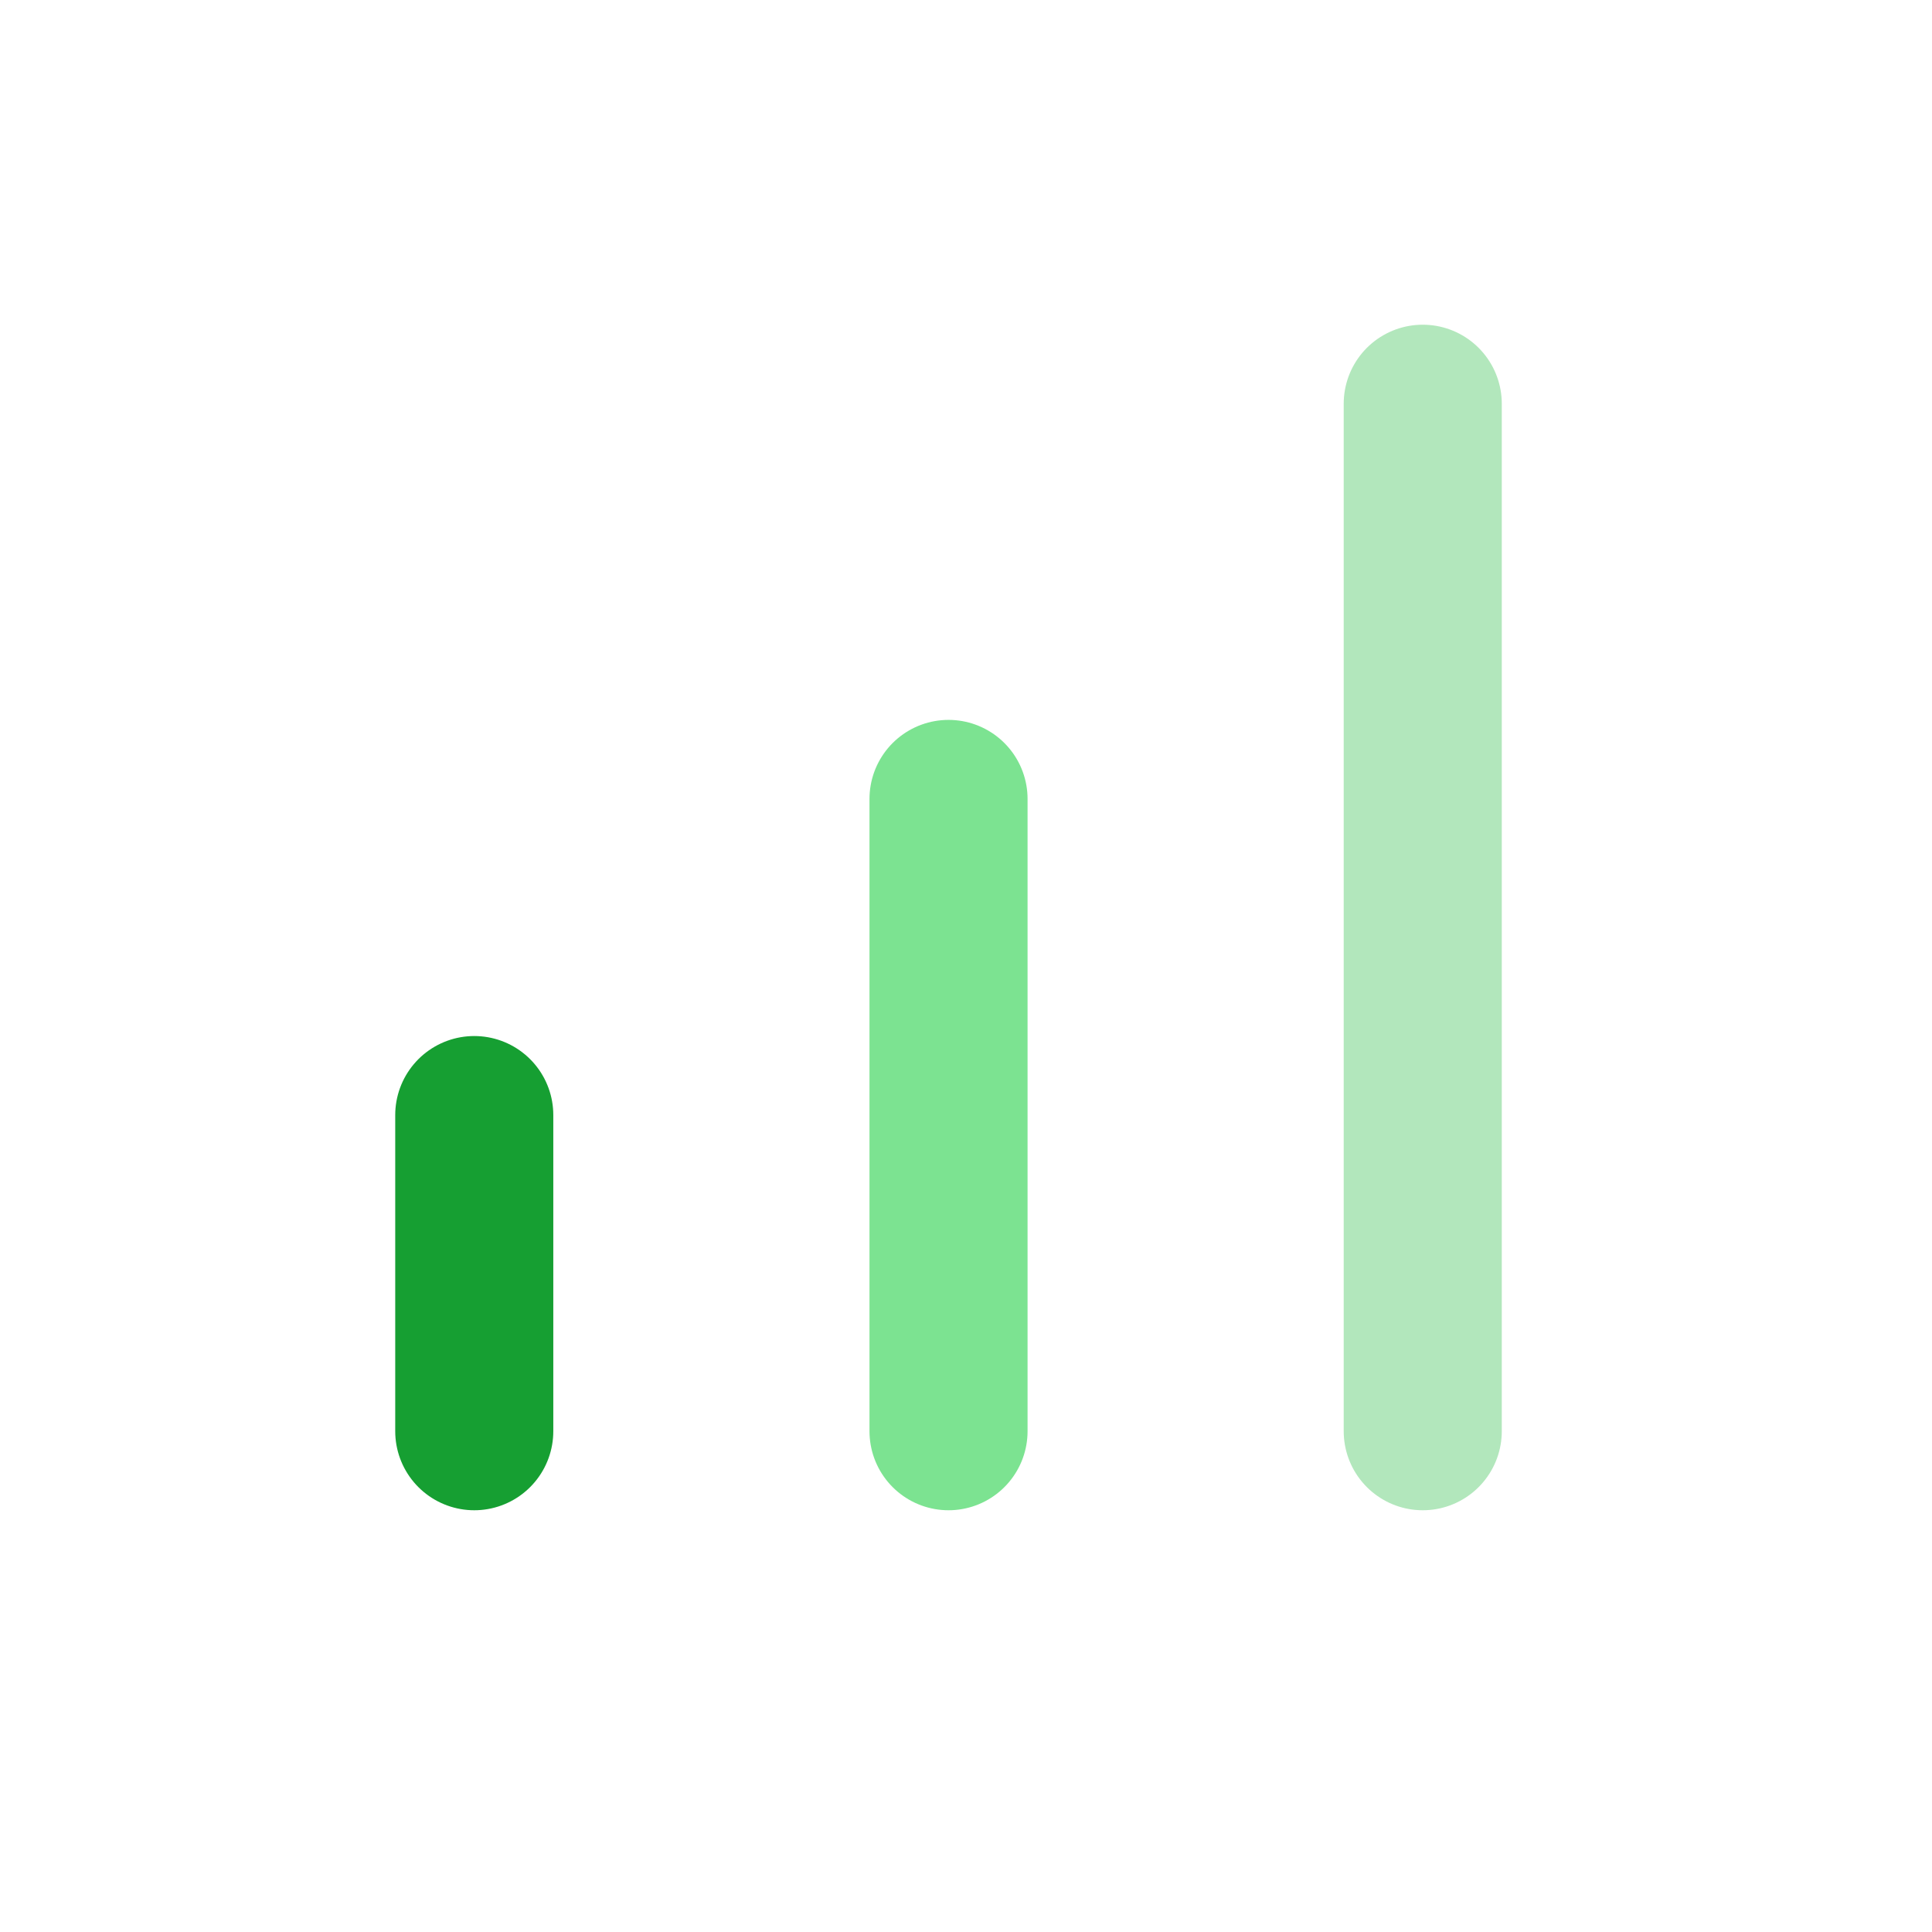 <svg width="44" height="44" viewBox="0 0 44 44" fill="none" xmlns="http://www.w3.org/2000/svg">
<path d="M32.402 32.595L32.402 9.195" stroke="#B2E7BC" stroke-width="3.6" stroke-linecap="round"/>
<path d="M21.602 32.595V18.195" stroke="#7CE391" stroke-width="3.6" stroke-linecap="round"/>
<path d="M10.801 32.595L10.801 25.395" stroke="#169F32" stroke-width="3.6" stroke-linecap="round"/>
</svg>
